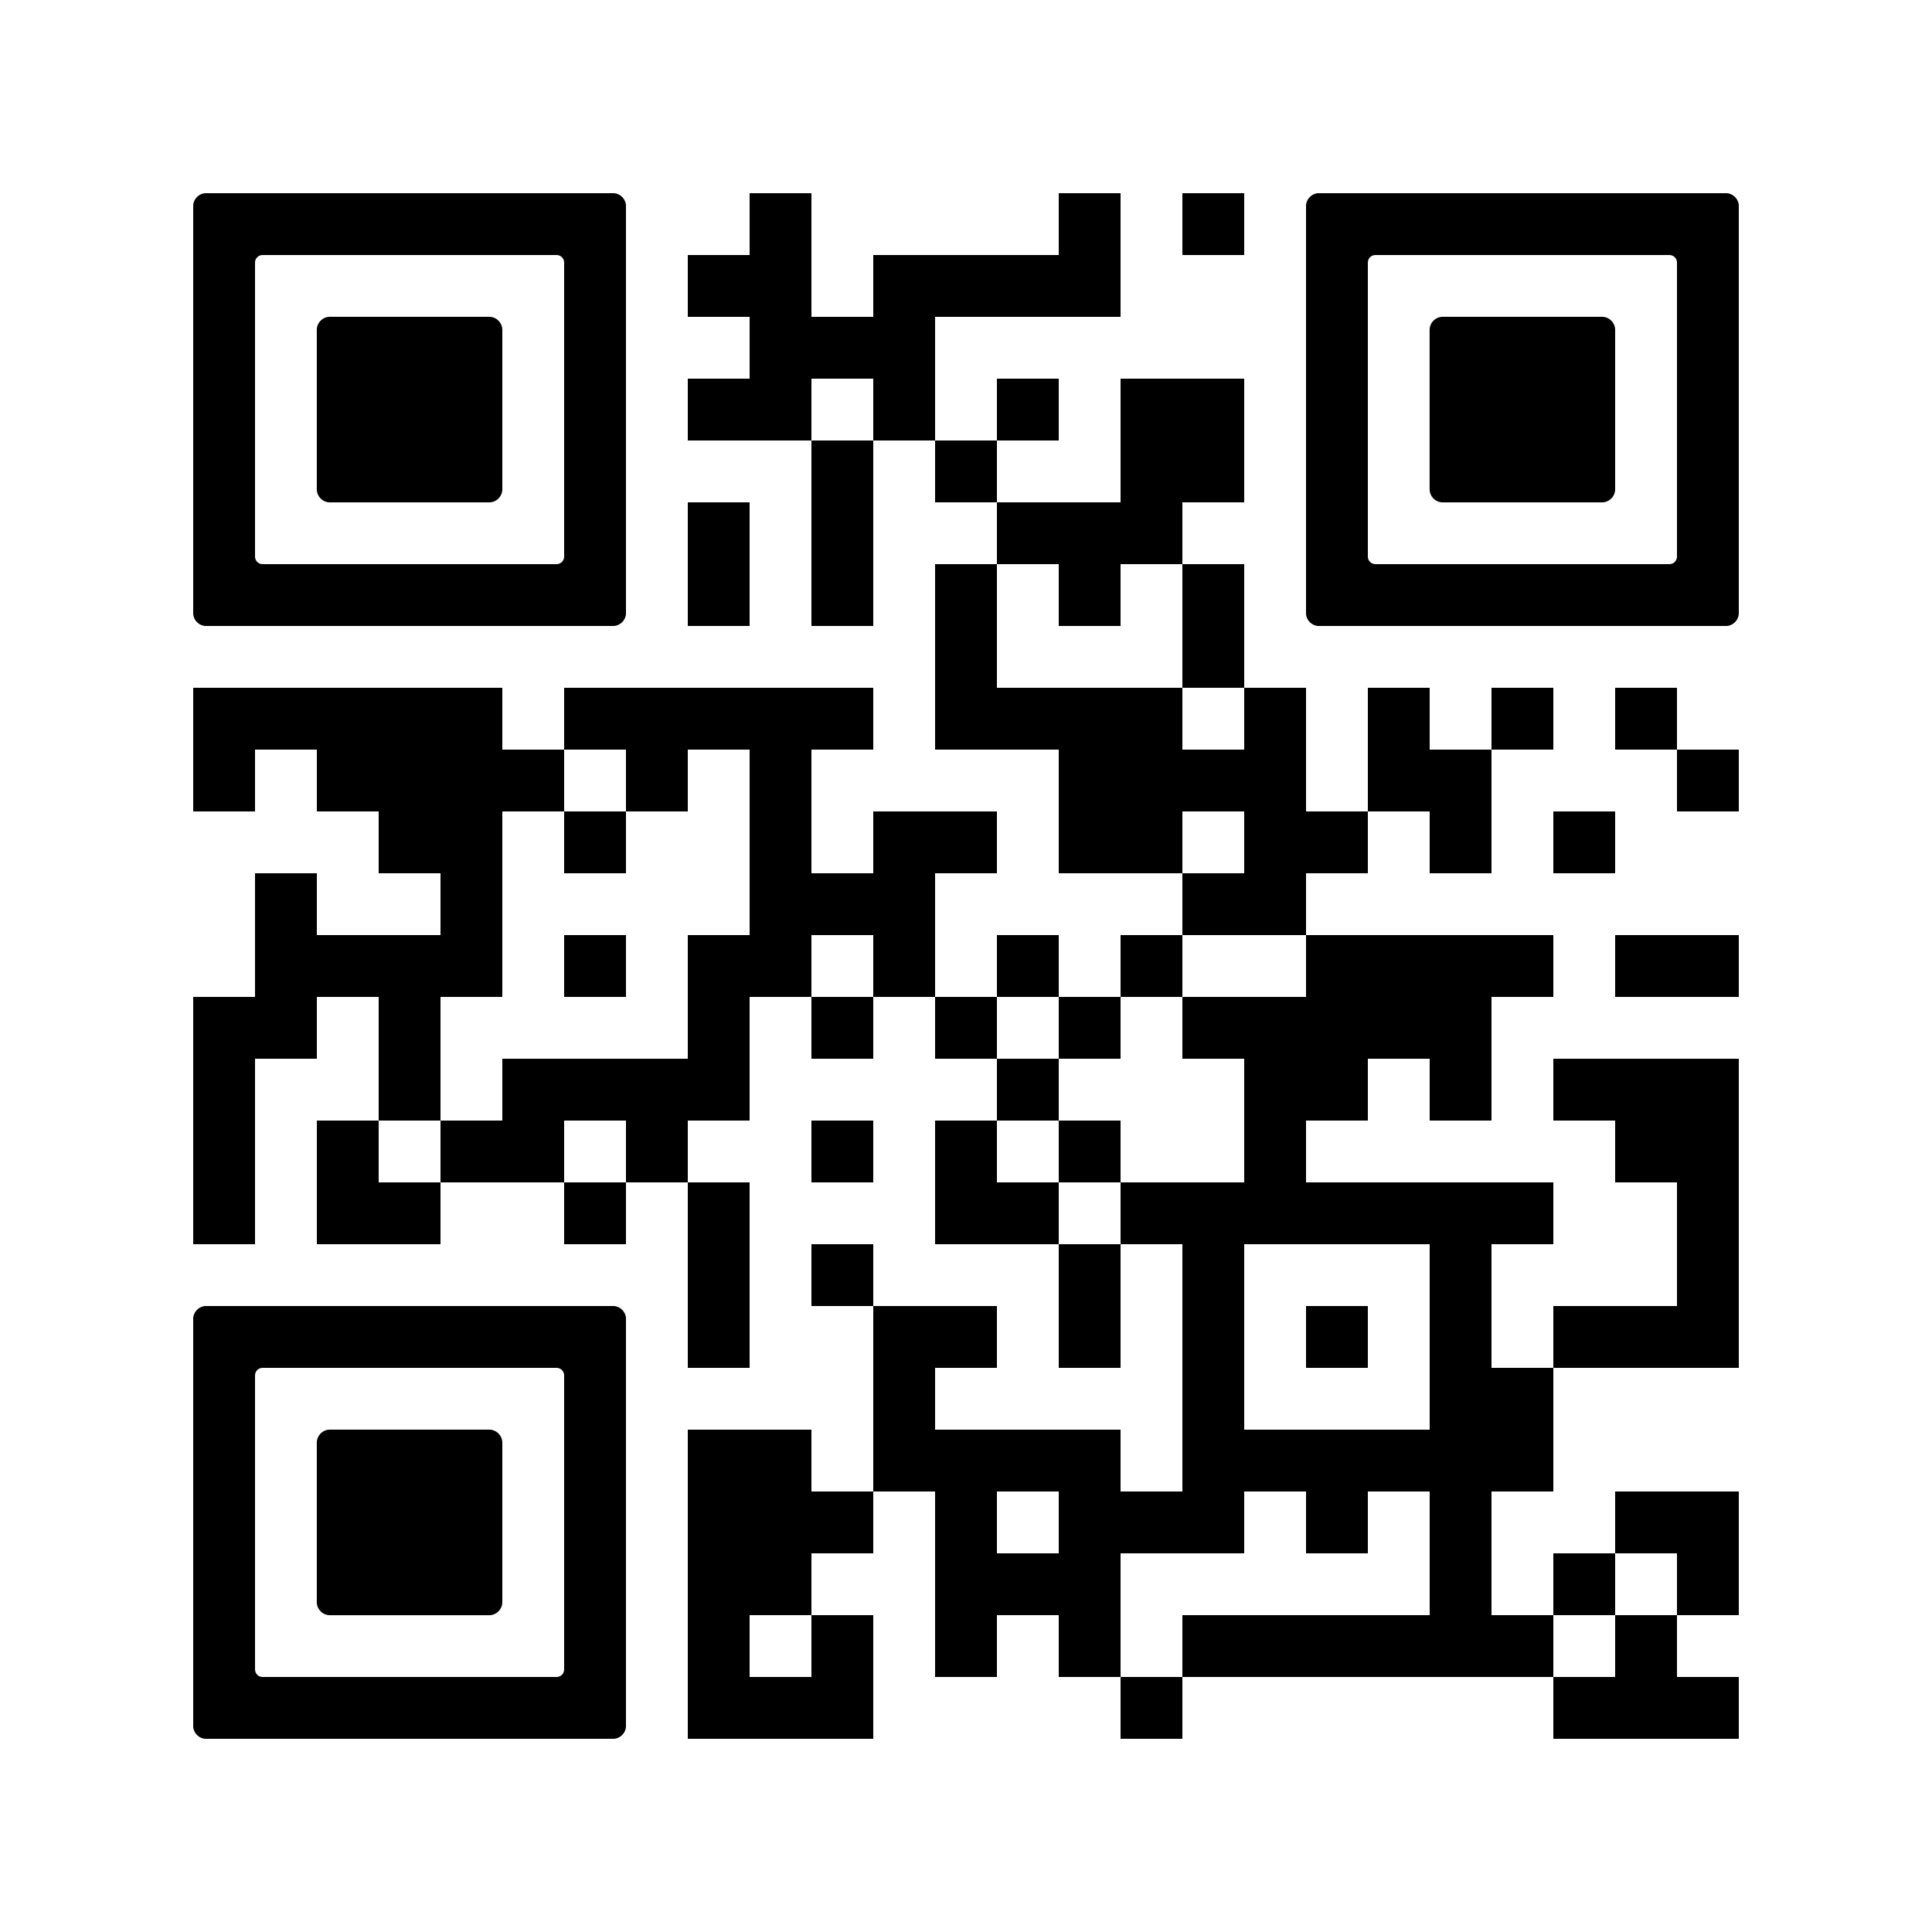 <svg version="1.0" xmlns="http://www.w3.org/2000/svg" xmlns:xlink="http://www.w3.org/1999/xlink"
	 viewBox="0 0 100 100" enable-background="new 0 0 100 100" xml:space="preserve">
	
<rect x="0" y="0" width="100" height="100" fill="#808080" stroke="none"/>
	
<svg xmlns="http://www.w3.org/2000/svg" xmlns:xlink="http://www.w3.org/1999/xlink" version="1.1" width="100" height="100" viewBox="0 0 3000 3000" x="0" y="0" shape-rendering="crispEdges"><defs/><rect x="0" y="0" width="3000" height="3000" fill="#ffffff"/><rect x="1164" y="300" width="96" height="96" fill="#000000"/><rect x="1644" y="300" width="96" height="96" fill="#000000"/><rect x="1836" y="300" width="96" height="96" fill="#000000"/><rect x="1068" y="396" width="96" height="96" fill="#000000"/><rect x="1164" y="396" width="96" height="96" fill="#000000"/><rect x="1356" y="396" width="96" height="96" fill="#000000"/><rect x="1452" y="396" width="96" height="96" fill="#000000"/><rect x="1548" y="396" width="96" height="96" fill="#000000"/><rect x="1644" y="396" width="96" height="96" fill="#000000"/><rect x="1164" y="492" width="96" height="96" fill="#000000"/><rect x="1260" y="492" width="96" height="96" fill="#000000"/><rect x="1356" y="492" width="96" height="96" fill="#000000"/><rect x="1068" y="588" width="96" height="96" fill="#000000"/><rect x="1164" y="588" width="96" height="96" fill="#000000"/><rect x="1356" y="588" width="96" height="96" fill="#000000"/><rect x="1548" y="588" width="96" height="96" fill="#000000"/><rect x="1740" y="588" width="96" height="96" fill="#000000"/><rect x="1836" y="588" width="96" height="96" fill="#000000"/><rect x="1260" y="684" width="96" height="96" fill="#000000"/><rect x="1452" y="684" width="96" height="96" fill="#000000"/><rect x="1740" y="684" width="96" height="96" fill="#000000"/><rect x="1836" y="684" width="96" height="96" fill="#000000"/><rect x="1068" y="780" width="96" height="96" fill="#000000"/><rect x="1260" y="780" width="96" height="96" fill="#000000"/><rect x="1548" y="780" width="96" height="96" fill="#000000"/><rect x="1644" y="780" width="96" height="96" fill="#000000"/><rect x="1740" y="780" width="96" height="96" fill="#000000"/><rect x="1068" y="876" width="96" height="96" fill="#000000"/><rect x="1260" y="876" width="96" height="96" fill="#000000"/><rect x="1452" y="876" width="96" height="96" fill="#000000"/><rect x="1644" y="876" width="96" height="96" fill="#000000"/><rect x="1836" y="876" width="96" height="96" fill="#000000"/><rect x="1452" y="972" width="96" height="96" fill="#000000"/><rect x="1836" y="972" width="96" height="96" fill="#000000"/><rect x="300" y="1068" width="96" height="96" fill="#000000"/><rect x="396" y="1068" width="96" height="96" fill="#000000"/><rect x="492" y="1068" width="96" height="96" fill="#000000"/><rect x="588" y="1068" width="96" height="96" fill="#000000"/><rect x="684" y="1068" width="96" height="96" fill="#000000"/><rect x="876" y="1068" width="96" height="96" fill="#000000"/><rect x="972" y="1068" width="96" height="96" fill="#000000"/><rect x="1068" y="1068" width="96" height="96" fill="#000000"/><rect x="1164" y="1068" width="96" height="96" fill="#000000"/><rect x="1260" y="1068" width="96" height="96" fill="#000000"/><rect x="1452" y="1068" width="96" height="96" fill="#000000"/><rect x="1548" y="1068" width="96" height="96" fill="#000000"/><rect x="1644" y="1068" width="96" height="96" fill="#000000"/><rect x="1740" y="1068" width="96" height="96" fill="#000000"/><rect x="1932" y="1068" width="96" height="96" fill="#000000"/><rect x="2124" y="1068" width="96" height="96" fill="#000000"/><rect x="2316" y="1068" width="96" height="96" fill="#000000"/><rect x="2508" y="1068" width="96" height="96" fill="#000000"/><rect x="300" y="1164" width="96" height="96" fill="#000000"/><rect x="492" y="1164" width="96" height="96" fill="#000000"/><rect x="588" y="1164" width="96" height="96" fill="#000000"/><rect x="684" y="1164" width="96" height="96" fill="#000000"/><rect x="780" y="1164" width="96" height="96" fill="#000000"/><rect x="972" y="1164" width="96" height="96" fill="#000000"/><rect x="1164" y="1164" width="96" height="96" fill="#000000"/><rect x="1644" y="1164" width="96" height="96" fill="#000000"/><rect x="1740" y="1164" width="96" height="96" fill="#000000"/><rect x="1836" y="1164" width="96" height="96" fill="#000000"/><rect x="1932" y="1164" width="96" height="96" fill="#000000"/><rect x="2124" y="1164" width="96" height="96" fill="#000000"/><rect x="2220" y="1164" width="96" height="96" fill="#000000"/><rect x="2604" y="1164" width="96" height="96" fill="#000000"/><rect x="588" y="1260" width="96" height="96" fill="#000000"/><rect x="684" y="1260" width="96" height="96" fill="#000000"/><rect x="876" y="1260" width="96" height="96" fill="#000000"/><rect x="1164" y="1260" width="96" height="96" fill="#000000"/><rect x="1356" y="1260" width="96" height="96" fill="#000000"/><rect x="1452" y="1260" width="96" height="96" fill="#000000"/><rect x="1644" y="1260" width="96" height="96" fill="#000000"/><rect x="1740" y="1260" width="96" height="96" fill="#000000"/><rect x="1932" y="1260" width="96" height="96" fill="#000000"/><rect x="2028" y="1260" width="96" height="96" fill="#000000"/><rect x="2220" y="1260" width="96" height="96" fill="#000000"/><rect x="2412" y="1260" width="96" height="96" fill="#000000"/><rect x="396" y="1356" width="96" height="96" fill="#000000"/><rect x="684" y="1356" width="96" height="96" fill="#000000"/><rect x="1164" y="1356" width="96" height="96" fill="#000000"/><rect x="1260" y="1356" width="96" height="96" fill="#000000"/><rect x="1356" y="1356" width="96" height="96" fill="#000000"/><rect x="1836" y="1356" width="96" height="96" fill="#000000"/><rect x="1932" y="1356" width="96" height="96" fill="#000000"/><rect x="396" y="1452" width="96" height="96" fill="#000000"/><rect x="492" y="1452" width="96" height="96" fill="#000000"/><rect x="588" y="1452" width="96" height="96" fill="#000000"/><rect x="684" y="1452" width="96" height="96" fill="#000000"/><rect x="876" y="1452" width="96" height="96" fill="#000000"/><rect x="1068" y="1452" width="96" height="96" fill="#000000"/><rect x="1164" y="1452" width="96" height="96" fill="#000000"/><rect x="1356" y="1452" width="96" height="96" fill="#000000"/><rect x="1548" y="1452" width="96" height="96" fill="#000000"/><rect x="1740" y="1452" width="96" height="96" fill="#000000"/><rect x="2028" y="1452" width="96" height="96" fill="#000000"/><rect x="2124" y="1452" width="96" height="96" fill="#000000"/><rect x="2220" y="1452" width="96" height="96" fill="#000000"/><rect x="2316" y="1452" width="96" height="96" fill="#000000"/><rect x="2508" y="1452" width="96" height="96" fill="#000000"/><rect x="2604" y="1452" width="96" height="96" fill="#000000"/><rect x="300" y="1548" width="96" height="96" fill="#000000"/><rect x="396" y="1548" width="96" height="96" fill="#000000"/><rect x="588" y="1548" width="96" height="96" fill="#000000"/><rect x="1068" y="1548" width="96" height="96" fill="#000000"/><rect x="1260" y="1548" width="96" height="96" fill="#000000"/><rect x="1452" y="1548" width="96" height="96" fill="#000000"/><rect x="1644" y="1548" width="96" height="96" fill="#000000"/><rect x="1836" y="1548" width="96" height="96" fill="#000000"/><rect x="1932" y="1548" width="96" height="96" fill="#000000"/><rect x="2028" y="1548" width="96" height="96" fill="#000000"/><rect x="2124" y="1548" width="96" height="96" fill="#000000"/><rect x="2220" y="1548" width="96" height="96" fill="#000000"/><rect x="300" y="1644" width="96" height="96" fill="#000000"/><rect x="588" y="1644" width="96" height="96" fill="#000000"/><rect x="780" y="1644" width="96" height="96" fill="#000000"/><rect x="876" y="1644" width="96" height="96" fill="#000000"/><rect x="972" y="1644" width="96" height="96" fill="#000000"/><rect x="1068" y="1644" width="96" height="96" fill="#000000"/><rect x="1548" y="1644" width="96" height="96" fill="#000000"/><rect x="1932" y="1644" width="96" height="96" fill="#000000"/><rect x="2028" y="1644" width="96" height="96" fill="#000000"/><rect x="2220" y="1644" width="96" height="96" fill="#000000"/><rect x="2412" y="1644" width="96" height="96" fill="#000000"/><rect x="2508" y="1644" width="96" height="96" fill="#000000"/><rect x="2604" y="1644" width="96" height="96" fill="#000000"/><rect x="300" y="1740" width="96" height="96" fill="#000000"/><rect x="492" y="1740" width="96" height="96" fill="#000000"/><rect x="684" y="1740" width="96" height="96" fill="#000000"/><rect x="780" y="1740" width="96" height="96" fill="#000000"/><rect x="972" y="1740" width="96" height="96" fill="#000000"/><rect x="1260" y="1740" width="96" height="96" fill="#000000"/><rect x="1452" y="1740" width="96" height="96" fill="#000000"/><rect x="1644" y="1740" width="96" height="96" fill="#000000"/><rect x="1932" y="1740" width="96" height="96" fill="#000000"/><rect x="2508" y="1740" width="96" height="96" fill="#000000"/><rect x="2604" y="1740" width="96" height="96" fill="#000000"/><rect x="300" y="1836" width="96" height="96" fill="#000000"/><rect x="492" y="1836" width="96" height="96" fill="#000000"/><rect x="588" y="1836" width="96" height="96" fill="#000000"/><rect x="876" y="1836" width="96" height="96" fill="#000000"/><rect x="1068" y="1836" width="96" height="96" fill="#000000"/><rect x="1452" y="1836" width="96" height="96" fill="#000000"/><rect x="1548" y="1836" width="96" height="96" fill="#000000"/><rect x="1740" y="1836" width="96" height="96" fill="#000000"/><rect x="1836" y="1836" width="96" height="96" fill="#000000"/><rect x="1932" y="1836" width="96" height="96" fill="#000000"/><rect x="2028" y="1836" width="96" height="96" fill="#000000"/><rect x="2124" y="1836" width="96" height="96" fill="#000000"/><rect x="2220" y="1836" width="96" height="96" fill="#000000"/><rect x="2316" y="1836" width="96" height="96" fill="#000000"/><rect x="2604" y="1836" width="96" height="96" fill="#000000"/><rect x="1068" y="1932" width="96" height="96" fill="#000000"/><rect x="1260" y="1932" width="96" height="96" fill="#000000"/><rect x="1644" y="1932" width="96" height="96" fill="#000000"/><rect x="1836" y="1932" width="96" height="96" fill="#000000"/><rect x="2220" y="1932" width="96" height="96" fill="#000000"/><rect x="2604" y="1932" width="96" height="96" fill="#000000"/><rect x="1068" y="2028" width="96" height="96" fill="#000000"/><rect x="1356" y="2028" width="96" height="96" fill="#000000"/><rect x="1452" y="2028" width="96" height="96" fill="#000000"/><rect x="1644" y="2028" width="96" height="96" fill="#000000"/><rect x="1836" y="2028" width="96" height="96" fill="#000000"/><rect x="2028" y="2028" width="96" height="96" fill="#000000"/><rect x="2220" y="2028" width="96" height="96" fill="#000000"/><rect x="2412" y="2028" width="96" height="96" fill="#000000"/><rect x="2508" y="2028" width="96" height="96" fill="#000000"/><rect x="2604" y="2028" width="96" height="96" fill="#000000"/><rect x="1356" y="2124" width="96" height="96" fill="#000000"/><rect x="1836" y="2124" width="96" height="96" fill="#000000"/><rect x="2220" y="2124" width="96" height="96" fill="#000000"/><rect x="2316" y="2124" width="96" height="96" fill="#000000"/><rect x="1068" y="2220" width="96" height="96" fill="#000000"/><rect x="1164" y="2220" width="96" height="96" fill="#000000"/><rect x="1356" y="2220" width="96" height="96" fill="#000000"/><rect x="1452" y="2220" width="96" height="96" fill="#000000"/><rect x="1548" y="2220" width="96" height="96" fill="#000000"/><rect x="1644" y="2220" width="96" height="96" fill="#000000"/><rect x="1836" y="2220" width="96" height="96" fill="#000000"/><rect x="1932" y="2220" width="96" height="96" fill="#000000"/><rect x="2028" y="2220" width="96" height="96" fill="#000000"/><rect x="2124" y="2220" width="96" height="96" fill="#000000"/><rect x="2220" y="2220" width="96" height="96" fill="#000000"/><rect x="2316" y="2220" width="96" height="96" fill="#000000"/><rect x="1068" y="2316" width="96" height="96" fill="#000000"/><rect x="1164" y="2316" width="96" height="96" fill="#000000"/><rect x="1260" y="2316" width="96" height="96" fill="#000000"/><rect x="1452" y="2316" width="96" height="96" fill="#000000"/><rect x="1644" y="2316" width="96" height="96" fill="#000000"/><rect x="1740" y="2316" width="96" height="96" fill="#000000"/><rect x="1836" y="2316" width="96" height="96" fill="#000000"/><rect x="2028" y="2316" width="96" height="96" fill="#000000"/><rect x="2220" y="2316" width="96" height="96" fill="#000000"/><rect x="2508" y="2316" width="96" height="96" fill="#000000"/><rect x="2604" y="2316" width="96" height="96" fill="#000000"/><rect x="1068" y="2412" width="96" height="96" fill="#000000"/><rect x="1164" y="2412" width="96" height="96" fill="#000000"/><rect x="1452" y="2412" width="96" height="96" fill="#000000"/><rect x="1548" y="2412" width="96" height="96" fill="#000000"/><rect x="1644" y="2412" width="96" height="96" fill="#000000"/><rect x="2220" y="2412" width="96" height="96" fill="#000000"/><rect x="2412" y="2412" width="96" height="96" fill="#000000"/><rect x="2604" y="2412" width="96" height="96" fill="#000000"/><rect x="1068" y="2508" width="96" height="96" fill="#000000"/><rect x="1260" y="2508" width="96" height="96" fill="#000000"/><rect x="1452" y="2508" width="96" height="96" fill="#000000"/><rect x="1644" y="2508" width="96" height="96" fill="#000000"/><rect x="1836" y="2508" width="96" height="96" fill="#000000"/><rect x="1932" y="2508" width="96" height="96" fill="#000000"/><rect x="2028" y="2508" width="96" height="96" fill="#000000"/><rect x="2124" y="2508" width="96" height="96" fill="#000000"/><rect x="2220" y="2508" width="96" height="96" fill="#000000"/><rect x="2316" y="2508" width="96" height="96" fill="#000000"/><rect x="2508" y="2508" width="96" height="96" fill="#000000"/><rect x="1068" y="2604" width="96" height="96" fill="#000000"/><rect x="1164" y="2604" width="96" height="96" fill="#000000"/><rect x="1260" y="2604" width="96" height="96" fill="#000000"/><rect x="1740" y="2604" width="96" height="96" fill="#000000"/><rect x="2412" y="2604" width="96" height="96" fill="#000000"/><rect x="2508" y="2604" width="96" height="96" fill="#000000"/><rect x="2604" y="2604" width="96" height="96" fill="#000000"/><svg version="1.1" id="Ebene_1" x="300" y="300" viewBox="0 0 700 700" style="enable-background:new 0 0 700 700;" xml:space="preserve" width="672" height="672" shape-rendering="auto">

<path fill="#000000" d="M21.2-0.1C9.5-0.1-0.1,9.5-0.1,21.2v78.8v100v100v100v100v100v78.8c0,11.7,9.5,21.3,21.3,21.3h657.6  c11.7,0,21.3-9.5,21.3-21.3V600V500V400V300V200v-100V21.2c0-11.7-9.5-21.3-21.3-21.3H21.2z M600,200v100v100v100v87.8  c0,6.8-5.5,12.2-12.2,12.2H112.2c-6.8,0-12.2-5.5-12.2-12.2V500V400V300V200v-87.8c0-6.8,5.5-12.2,12.2-12.2h475.6  c6.8,0,12.2,5.5,12.2,12.2V200z"/>
</svg>
<svg version="1.1" id="Ebene_1" x="300" y="300" viewBox="0 0 700 700" style="enable-background:new 0 0 700 700;" xml:space="preserve" width="672" height="672" shape-rendering="auto">

<path fill="#000000" d="M500,400V300v-78.8c0-11.7-9.5-21.3-21.3-21.3H221.2c-11.7,0-21.3,9.5-21.3,21.3V300v100v78.8    c0,11.7,9.5,21.3,21.3,21.3h257.5c11.7,0,21.3-9.5,21.3-21.3V400z"/>
</svg>
<svg version="1.1" id="Ebene_1" x="2028" y="300" viewBox="0 0 700 700" style="enable-background:new 0 0 700 700;" xml:space="preserve" width="672" height="672" shape-rendering="auto">

<path fill="#000000" d="M21.2-0.1C9.5-0.1-0.1,9.5-0.1,21.2v78.8v100v100v100v100v100v78.8c0,11.7,9.5,21.3,21.3,21.3h657.6  c11.7,0,21.3-9.5,21.3-21.3V600V500V400V300V200v-100V21.2c0-11.7-9.5-21.3-21.3-21.3H21.2z M600,200v100v100v100v87.8  c0,6.8-5.5,12.2-12.2,12.2H112.2c-6.8,0-12.2-5.5-12.2-12.2V500V400V300V200v-87.8c0-6.8,5.5-12.2,12.2-12.2h475.6  c6.8,0,12.2,5.5,12.2,12.2V200z"/>
</svg>
<svg version="1.1" id="Ebene_1" x="2028" y="300" viewBox="0 0 700 700" style="enable-background:new 0 0 700 700;" xml:space="preserve" width="672" height="672" shape-rendering="auto">

<path fill="#000000" d="M500,400V300v-78.8c0-11.7-9.5-21.3-21.3-21.3H221.2c-11.7,0-21.3,9.5-21.3,21.3V300v100v78.8    c0,11.7,9.5,21.3,21.3,21.3h257.5c11.7,0,21.3-9.5,21.3-21.3V400z"/>
</svg>
<svg version="1.1" id="Ebene_1" x="300" y="2028" viewBox="0 0 700 700" style="enable-background:new 0 0 700 700;" xml:space="preserve" width="672" height="672" shape-rendering="auto">

<path fill="#000000" d="M21.2-0.1C9.5-0.1-0.1,9.5-0.1,21.2v78.8v100v100v100v100v100v78.8c0,11.7,9.5,21.3,21.3,21.3h657.6  c11.7,0,21.3-9.5,21.3-21.3V600V500V400V300V200v-100V21.2c0-11.7-9.5-21.3-21.3-21.3H21.2z M600,200v100v100v100v87.8  c0,6.8-5.5,12.2-12.2,12.2H112.2c-6.8,0-12.2-5.5-12.2-12.2V500V400V300V200v-87.8c0-6.8,5.5-12.2,12.2-12.2h475.6  c6.8,0,12.2,5.5,12.2,12.2V200z"/>
</svg>
<svg version="1.1" id="Ebene_1" x="300" y="2028" viewBox="0 0 700 700" style="enable-background:new 0 0 700 700;" xml:space="preserve" width="672" height="672" shape-rendering="auto">

<path fill="#000000" d="M500,400V300v-78.8c0-11.7-9.5-21.3-21.3-21.3H221.2c-11.7,0-21.3,9.5-21.3,21.3V300v100v78.8    c0,11.7,9.5,21.3,21.3,21.3h257.5c11.7,0,21.3-9.5,21.3-21.3V400z"/>
</svg>
</svg>

</svg>

